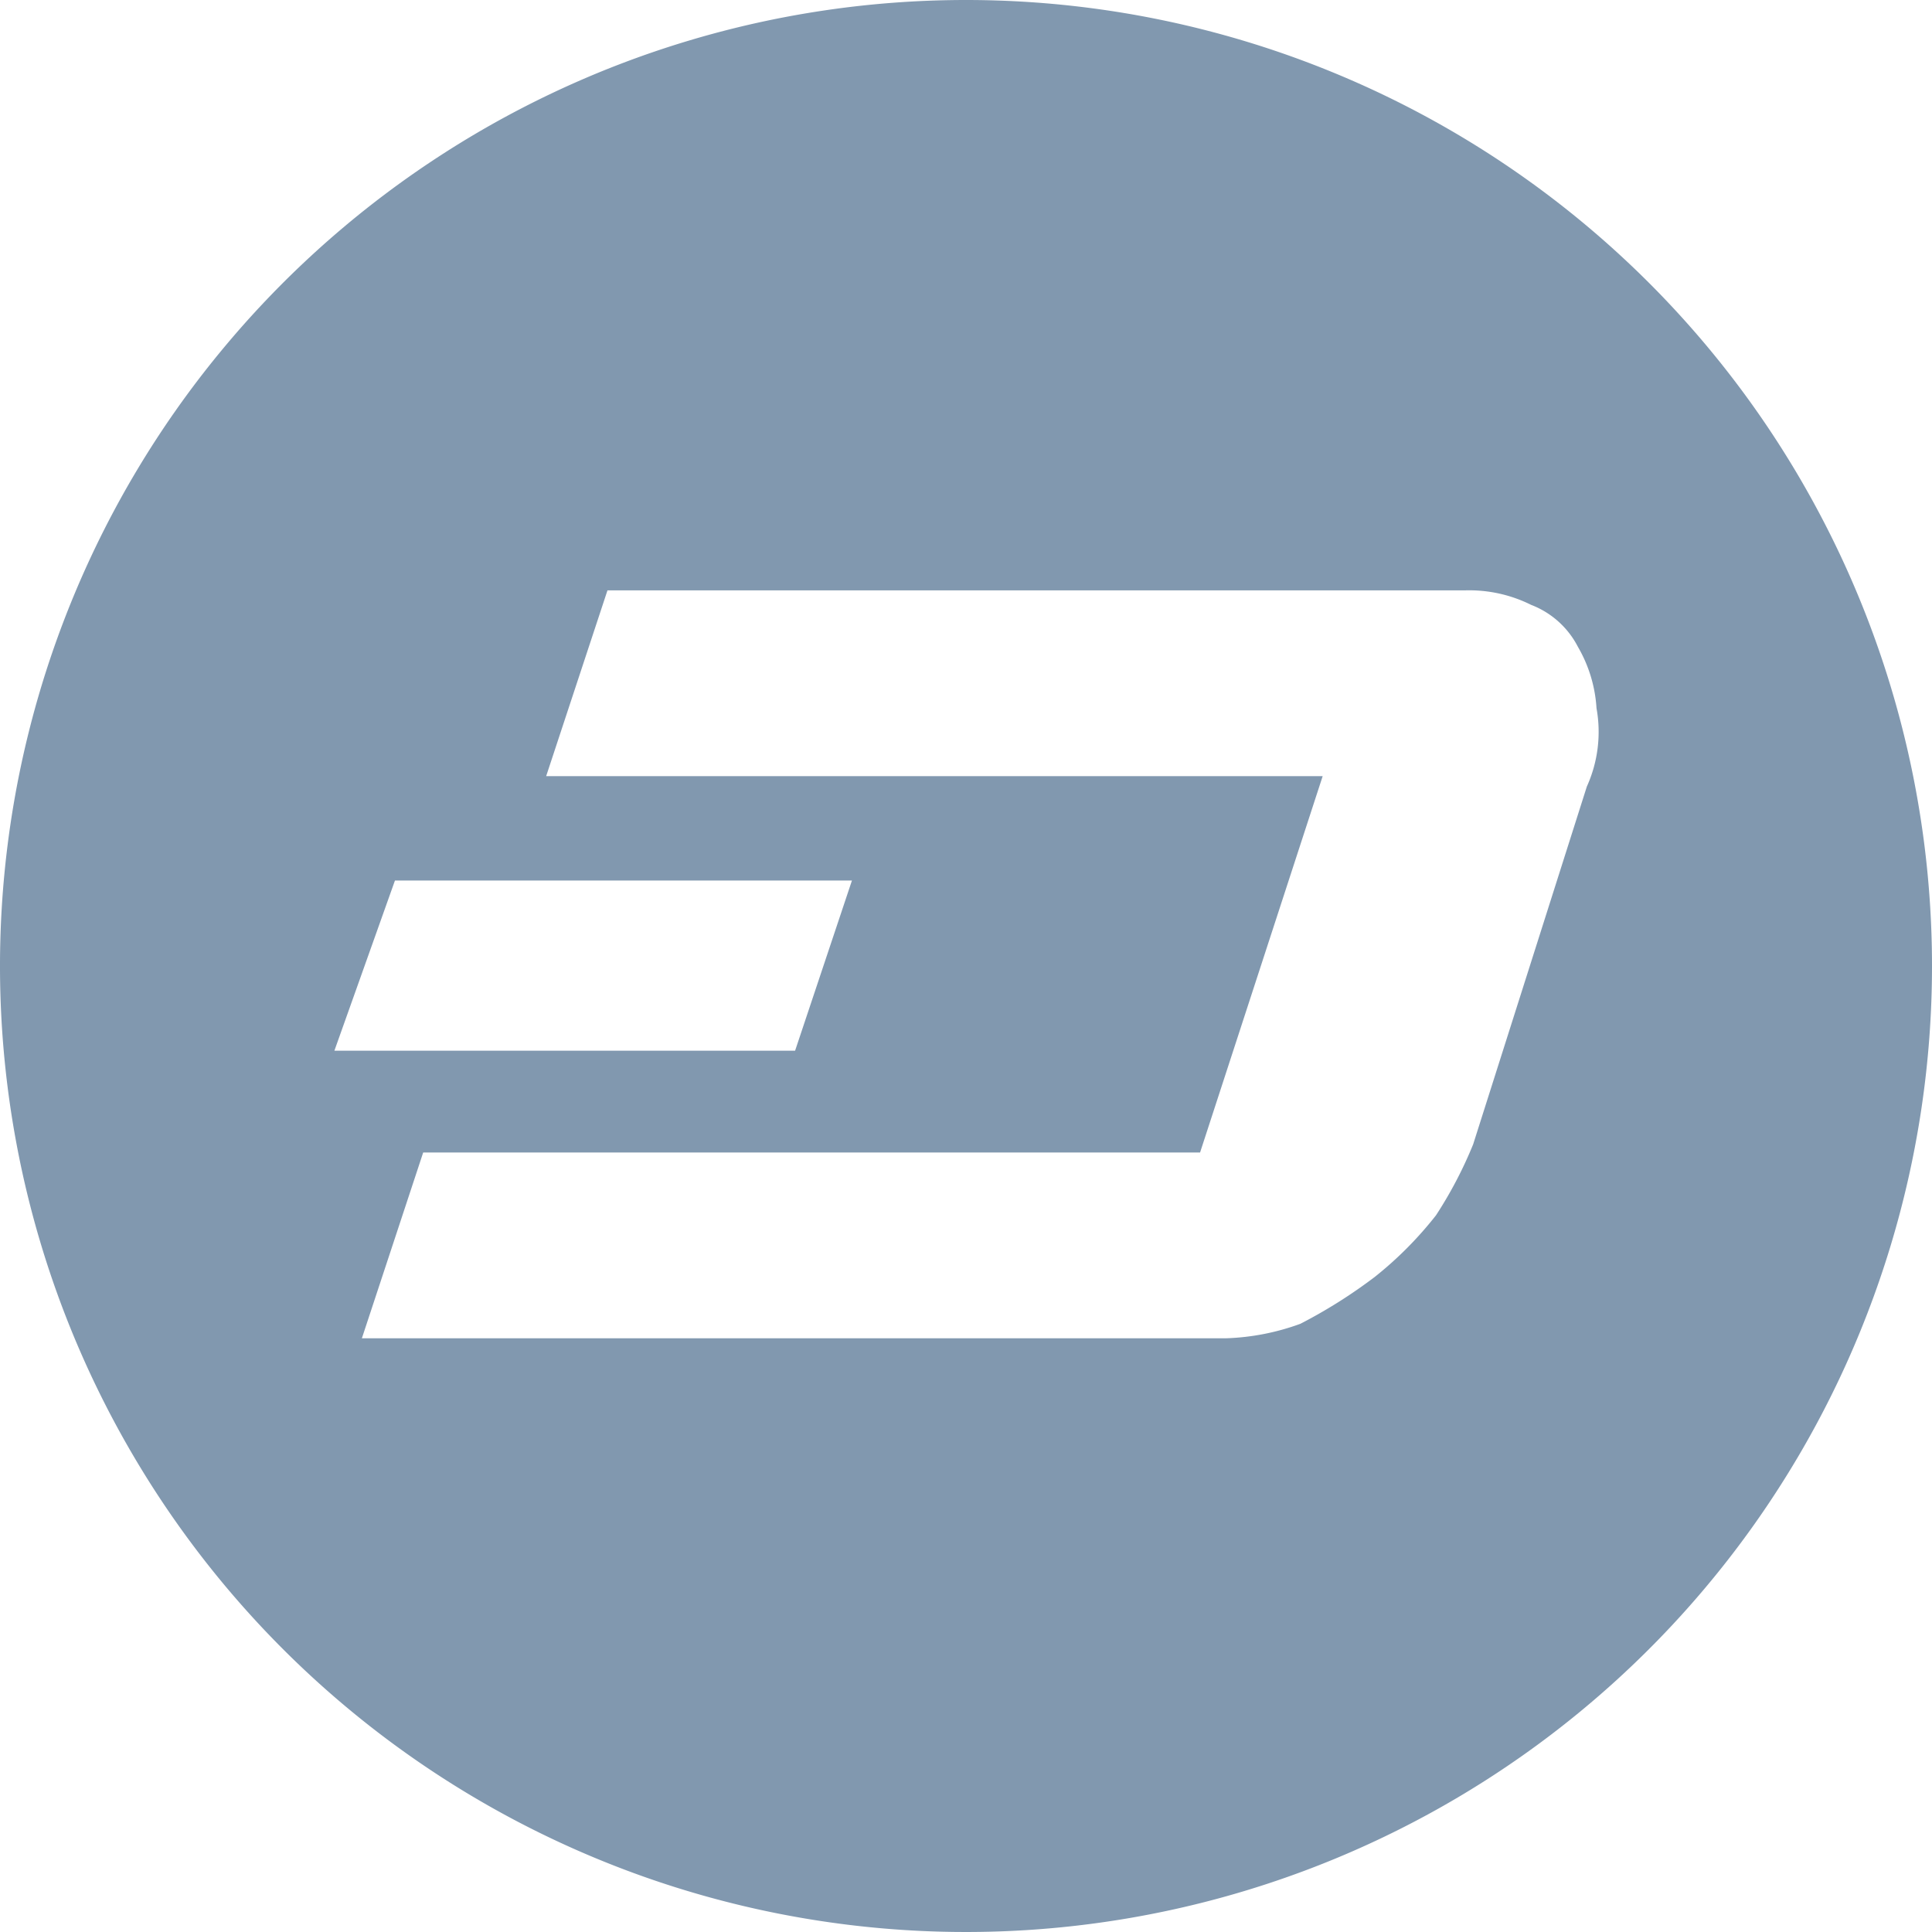 <svg xmlns="http://www.w3.org/2000/svg" width="52" height="52" viewBox="0 0 52 52"><path d="M26 0A26 26 0 1 0 52 26 26 26 0 0 0 26 0M10.63 23.7h12.3l-1.53 4.58H9m33.71-7.11L39.65 30.8a11.24 11.24 0 0 1 -1 1.91A10 10 0 0 1 37 34.37a13.67 13.67 0 0 1 -2 1.26 6.4 6.4 0 0 1 -2 .39H9.74l1.65-5H32.3l3.3-10.13H14.7l1.65-5H39.43a3.73 3.73 0 0 1 1.78 .39 2.37 2.37 0 0 1 1.26 1.13 3.73 3.73 0 0 1 .5 1.65A3.57 3.57 0 0 1 42.71 21.17" fill="#8198af"/></svg>